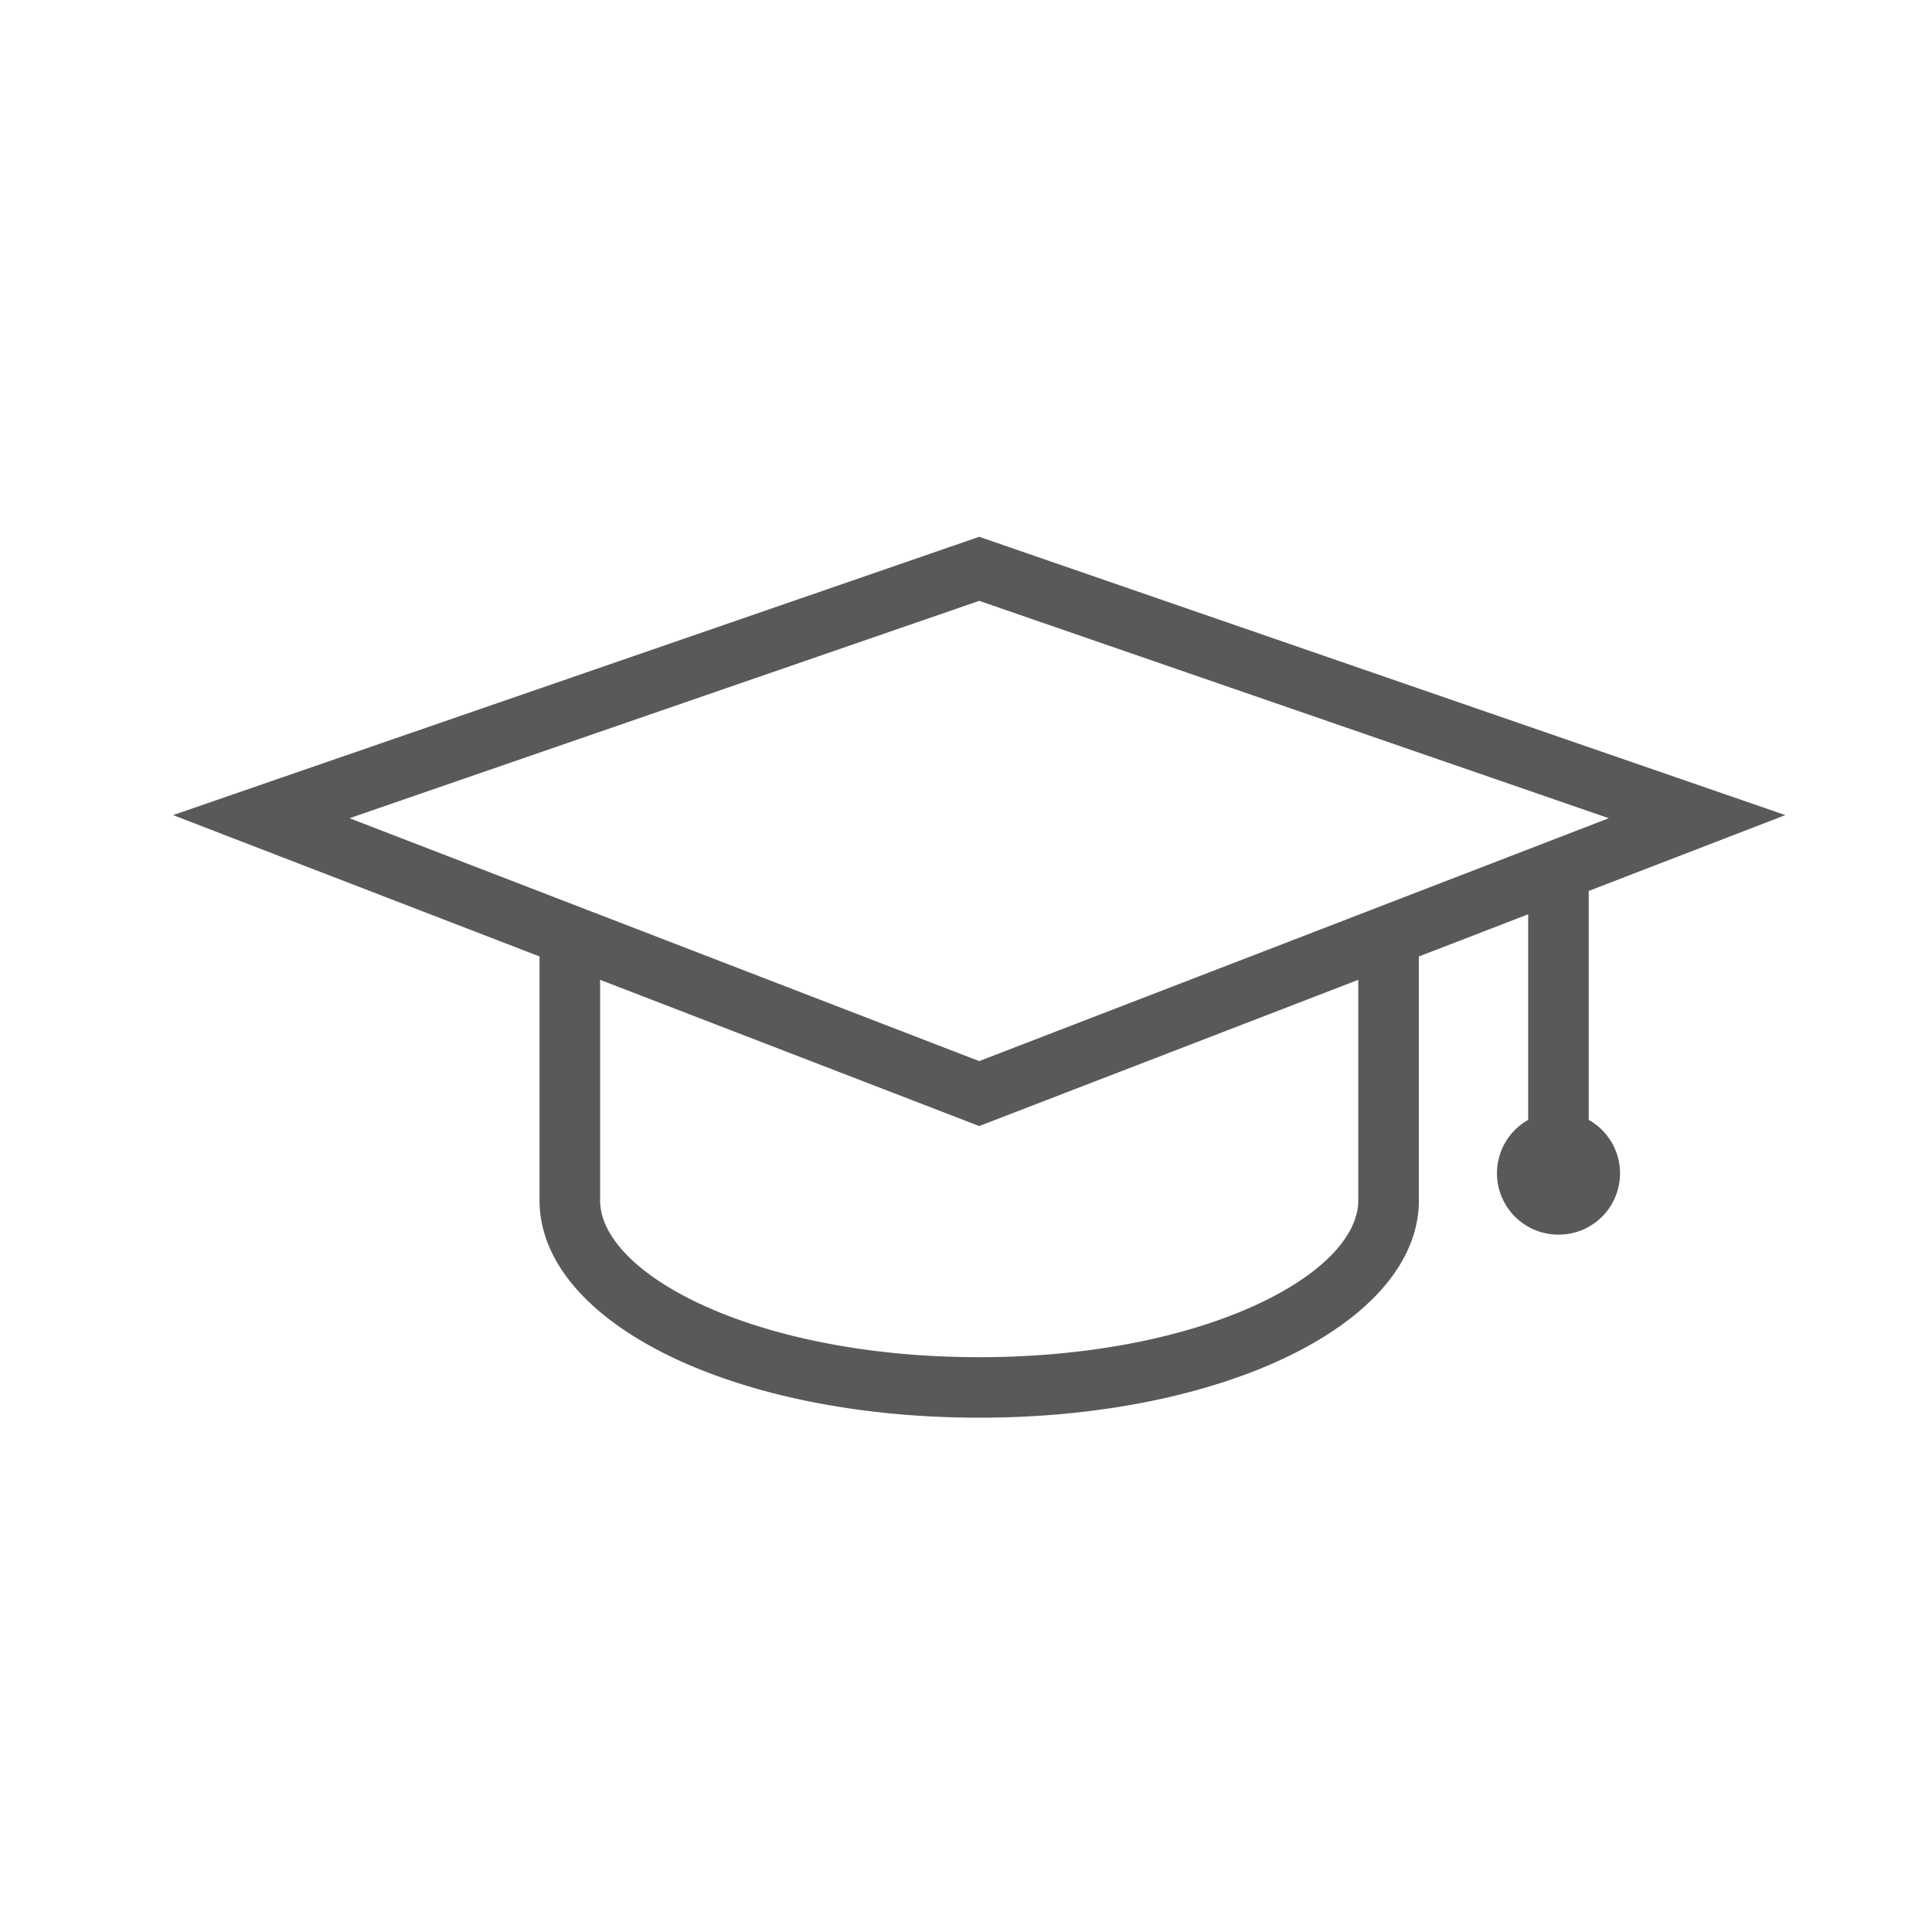 <svg xmlns="http://www.w3.org/2000/svg" width="102" height="102"><path fill="#59595C" d="M97.322 168.646l-8.787-7.888-7.89 8.788 2.381 2.138 4.209-4.689v46.784h3.197v-47.021l4.756 4.267zm-34.596 17.685l2.379 2.138 4.421-4.929v30.239h3.199v-30.047l4.543 4.081 2.136-2.381-8.789-7.892zm-17.707 16.275l2.379 2.135 4.422-4.925v13.963h3.198v-13.77l4.545 4.076 2.134-2.377-8.789-7.892zM83.877 59.125V47.037l10.38-4.004-42.56-14.693L9.136 43.033l19.348 7.463v12.867c0 6.443 10.196 11.484 23.214 11.484 13.017 0 23.212-5.041 23.212-11.484V50.496l5.77-2.226v10.855a3.237 3.237 0 00-1.648 2.814 3.246 3.246 0 003.248 3.244 3.236 3.236 0 001.597-6.058m-32.18-27.403l33.239 11.476-33.239 12.823-33.245-12.823 33.245-11.476zm20.014 20.007v11.635c0 3.922-8.221 8.289-20.014 8.289-11.796 0-20.015-4.367-20.015-8.289V51.729l20.015 7.721 20.014-7.721z"/></svg>